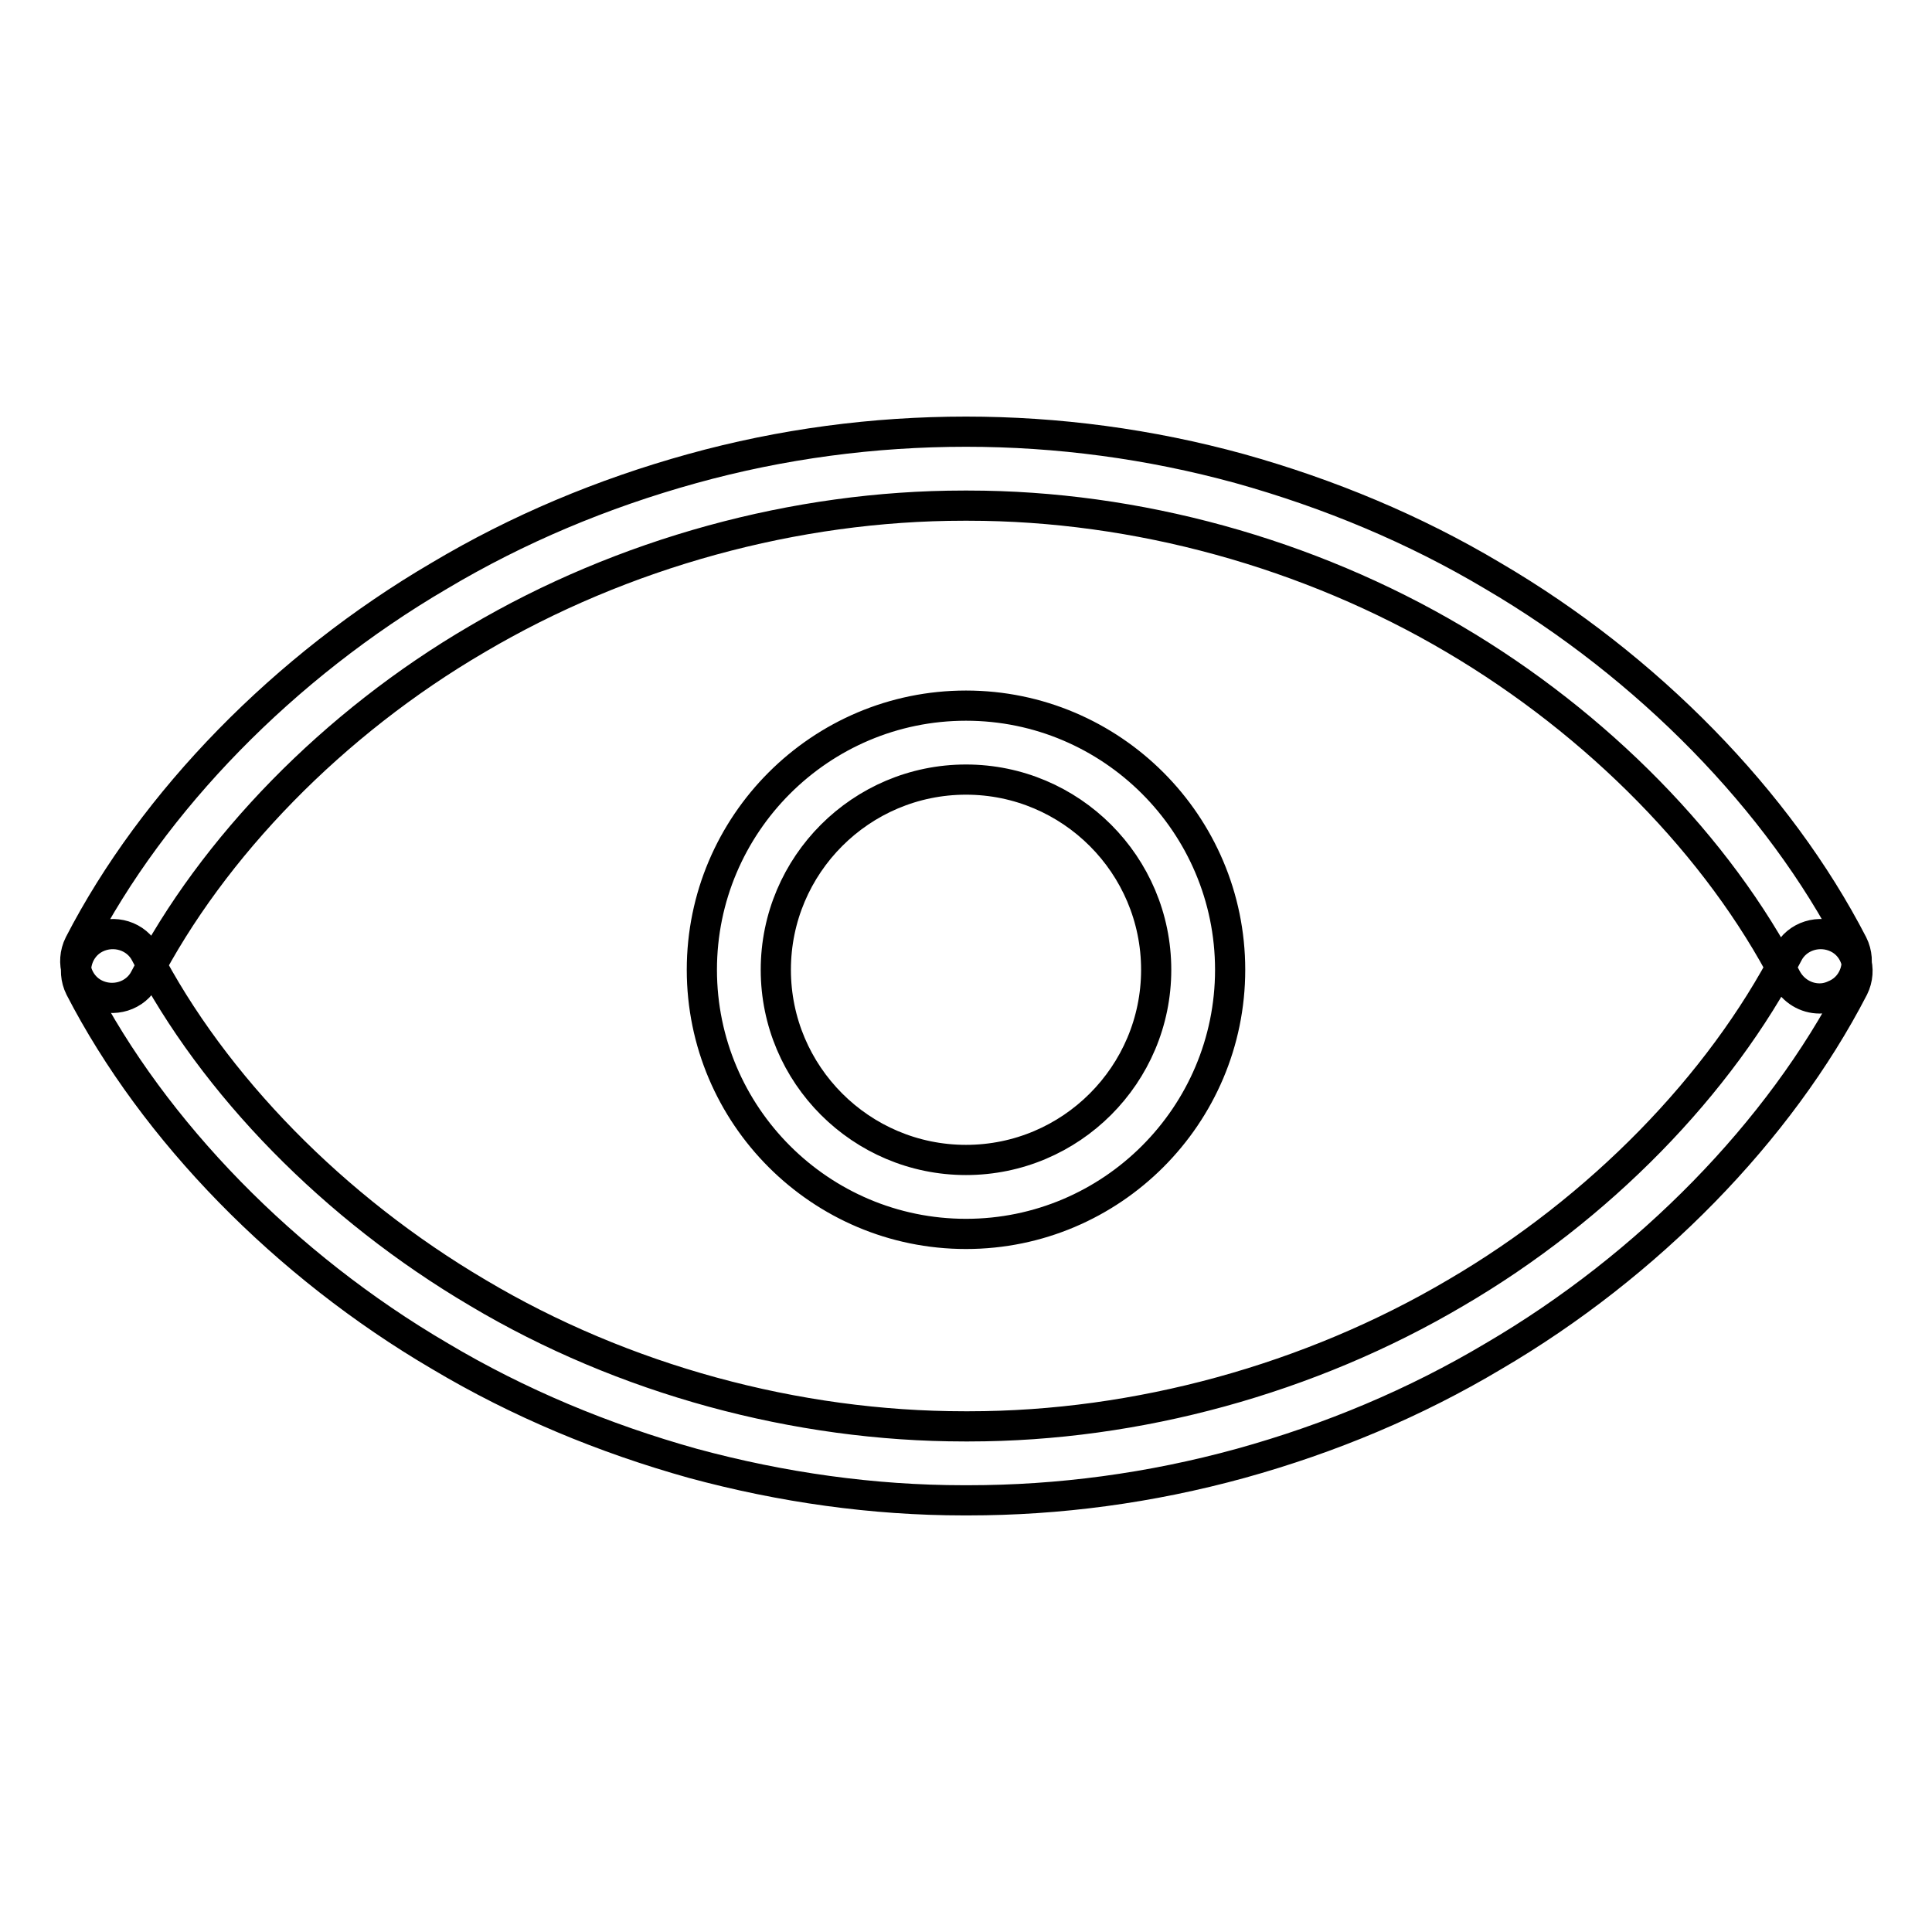 <?xml version="1.0" encoding="utf-8"?>
<!-- Svg Vector Icons : http://www.onlinewebfonts.com/icon -->
<!DOCTYPE svg PUBLIC "-//W3C//DTD SVG 1.1//EN" "http://www.w3.org/Graphics/SVG/1.1/DTD/svg11.dtd">
<svg version="1.1" xmlns="http://www.w3.org/2000/svg" xmlns:xlink="http://www.w3.org/1999/xlink" x="0px" y="0px" viewBox="0 0 256 256" enable-background="new 0 0 256 256" xml:space="preserve">
<g> <path stroke-width="4" fill-opacity="0" stroke="#000000"  d="M128,163.5c-19.3,0-35-15.7-35-35s15.7-35,35-35c19.3,0,35,15.7,35,35C163,147.8,147.3,163.5,128,163.5 L128,163.5z M128,103.3c-13.9,0-25.2,11.3-25.2,25.2c0,13.9,11.3,25.2,25.2,25.2c13.9,0,25.2-11.3,25.2-25.2 C153.2,114.6,141.9,103.3,128,103.3L128,103.3z M241.1,132.3c-1.8,0-3.5-1-4.4-2.7c-9-17.4-25-33.7-44-44.9 C173.4,73.3,150.6,67,128.3,67h-0.6c-22.3,0-45.2,6.3-64.5,17.7c-19,11.1-35,27.5-44,44.9c-1.2,2.4-4.2,3.3-6.6,2.1 c-2.4-1.2-3.3-4.2-2.1-6.6c9.8-19,27.2-36.8,47.7-48.8c10.4-6.2,21.6-10.9,33.5-14.2c11.9-3.3,24.1-4.9,36.3-4.9 c12.1,0,24.3,1.6,36.3,4.9c11.8,3.3,23.1,8,33.5,14.2c20.5,12,37.9,29.8,47.7,48.8c1.2,2.4,0.3,5.4-2.1,6.6 C242.6,132.1,241.9,132.3,241.1,132.3L241.1,132.3z M128.3,198.8h-0.6c-12,0-24.1-1.7-35.9-4.9c-11.8-3.3-23.1-8-33.5-14.2 c-20.5-12-37.9-29.8-47.7-48.8c-1.2-2.4-0.3-5.4,2.1-6.6c2.4-1.2,5.4-0.3,6.6,2.1c9,17.4,25,33.7,44,44.9 c19.3,11.5,42.2,17.7,64.5,17.7h0.6c22.3,0,45.2-6.3,64.5-17.7c19-11.1,35-27.5,44-44.9c1.2-2.4,4.2-3.3,6.6-2.1 c2.4,1.2,3.3,4.2,2.1,6.6c-9.8,19-27.2,36.8-47.7,48.8c-10.4,6.2-21.6,10.9-33.5,14.2C152.4,197.2,140.3,198.8,128.3,198.8 L128.3,198.8z"/></g>
</svg>